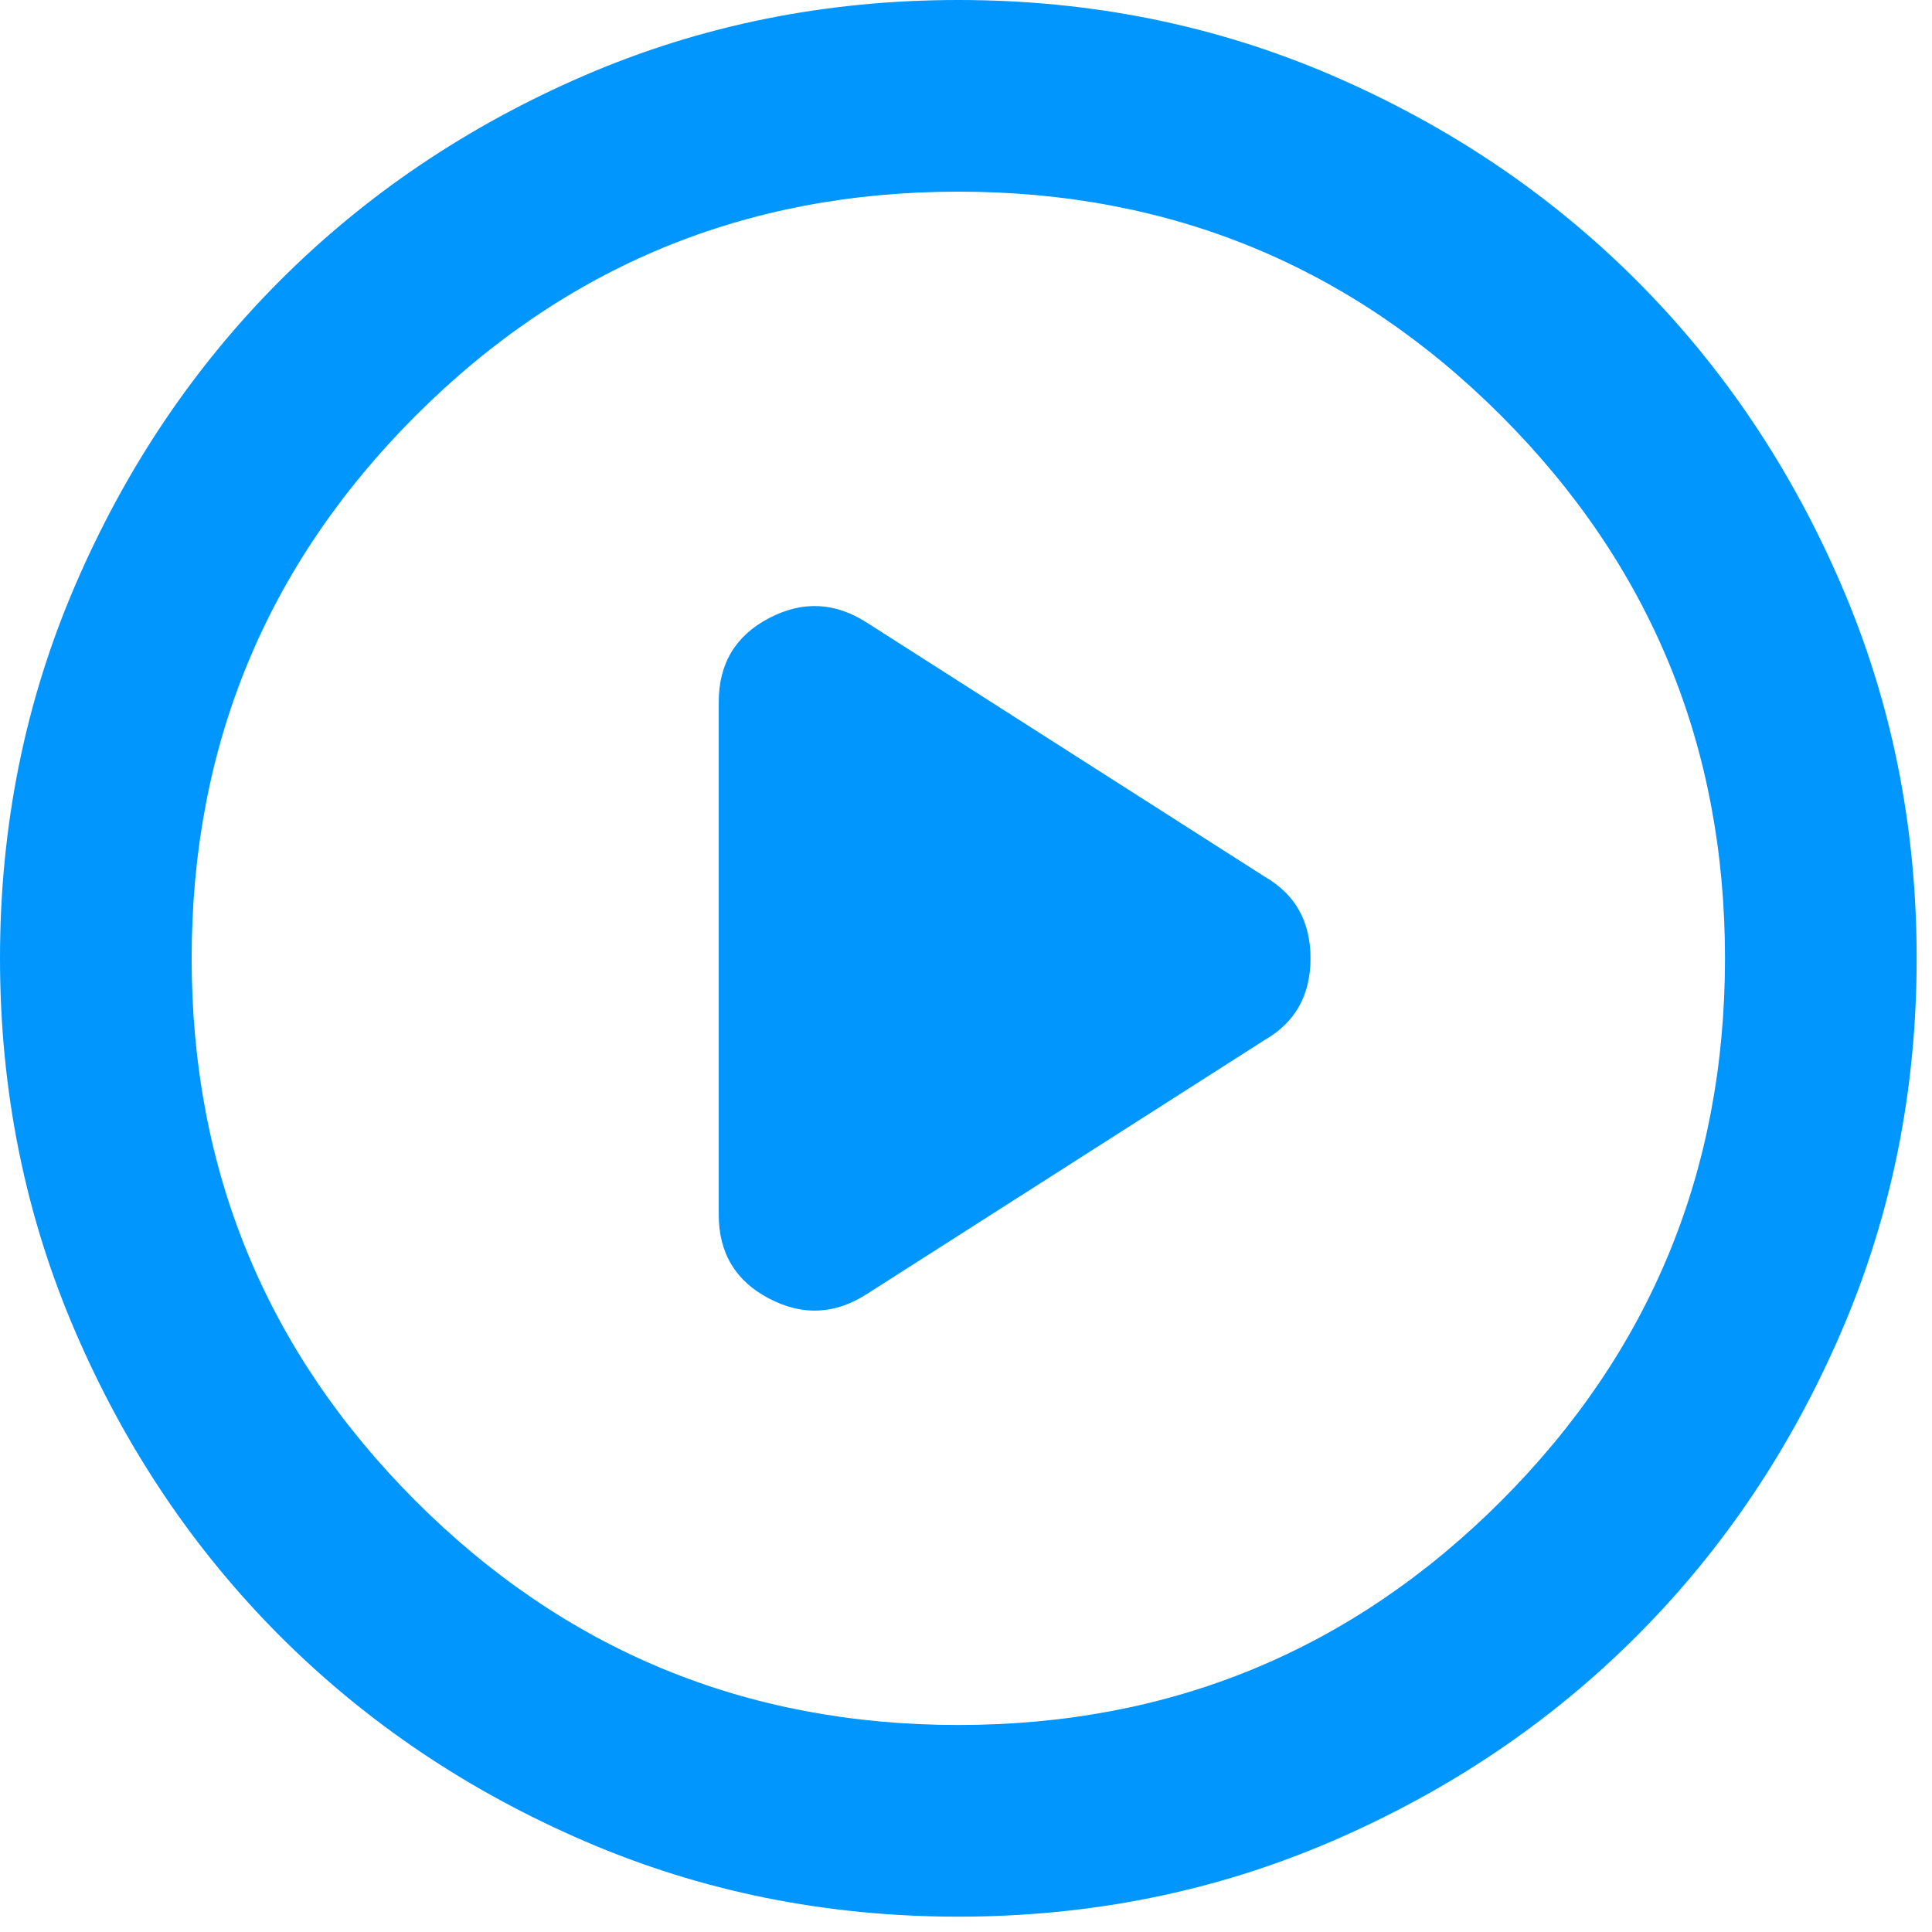 <?xml version="1.0" encoding="UTF-8" standalone="no"?><!DOCTYPE svg PUBLIC "-//W3C//DTD SVG 1.1//EN" "http://www.w3.org/Graphics/SVG/1.1/DTD/svg11.dtd"><svg width="100%" height="100%" viewBox="0 0 84 84" version="1.1" xmlns="http://www.w3.org/2000/svg" xmlns:xlink="http://www.w3.org/1999/xlink" xml:space="preserve" xmlns:serif="http://www.serif.com/" style="fill-rule:evenodd;clip-rule:evenodd;stroke-linejoin:round;stroke-miterlimit:2;"><path d="M31.25,30.521l0,22.292c0,1.666 0.729,2.882 2.188,3.645c1.458,0.764 2.881,0.695 4.27,-0.208l17.292,-11.042c1.32,-0.763 1.979,-1.944 1.979,-3.541c0,-1.598 -0.659,-2.778 -1.979,-3.542l-17.292,-11.042c-1.389,-0.902 -2.812,-0.972 -4.27,-0.208c-1.459,0.764 -2.188,1.979 -2.188,3.646Zm10.417,52.812c-5.764,0 -11.181,-1.094 -16.25,-3.283c-5.07,-2.186 -9.48,-5.154 -13.23,-8.904c-3.75,-3.75 -6.718,-8.16 -8.904,-13.229c-2.189,-5.07 -3.283,-10.487 -3.283,-16.25c-0,-5.764 1.094,-11.181 3.283,-16.25c2.186,-5.07 5.154,-9.48 8.904,-13.23c3.751,-3.75 8.16,-6.719 13.23,-8.908c5.069,-2.186 10.486,-3.279 16.25,-3.279c5.763,-0 11.18,1.093 16.25,3.279c5.069,2.189 9.479,5.158 13.229,8.908c3.75,3.751 6.718,8.16 8.904,13.23c2.189,5.069 3.283,10.486 3.283,16.25c0,5.763 -1.094,11.18 -3.283,16.25c-2.186,5.069 -5.154,9.479 -8.904,13.229c-3.75,3.75 -8.16,6.718 -13.229,8.904c-5.07,2.189 -10.487,3.283 -16.25,3.283Zm-0,-8.333c9.236,0 17.101,-3.246 23.596,-9.737c6.491,-6.495 9.737,-14.36 9.737,-23.596c0,-9.236 -3.246,-17.102 -9.737,-23.596c-6.495,-6.492 -14.36,-9.738 -23.596,-9.738c-9.236,0 -17.1,3.246 -23.592,9.738c-6.494,6.494 -9.742,14.36 -9.742,23.596c0,9.236 3.248,17.101 9.742,23.596c6.492,6.491 14.356,9.737 23.592,9.737Z" style="fill:#0096fe;fill-rule:nonzero;"/></svg>